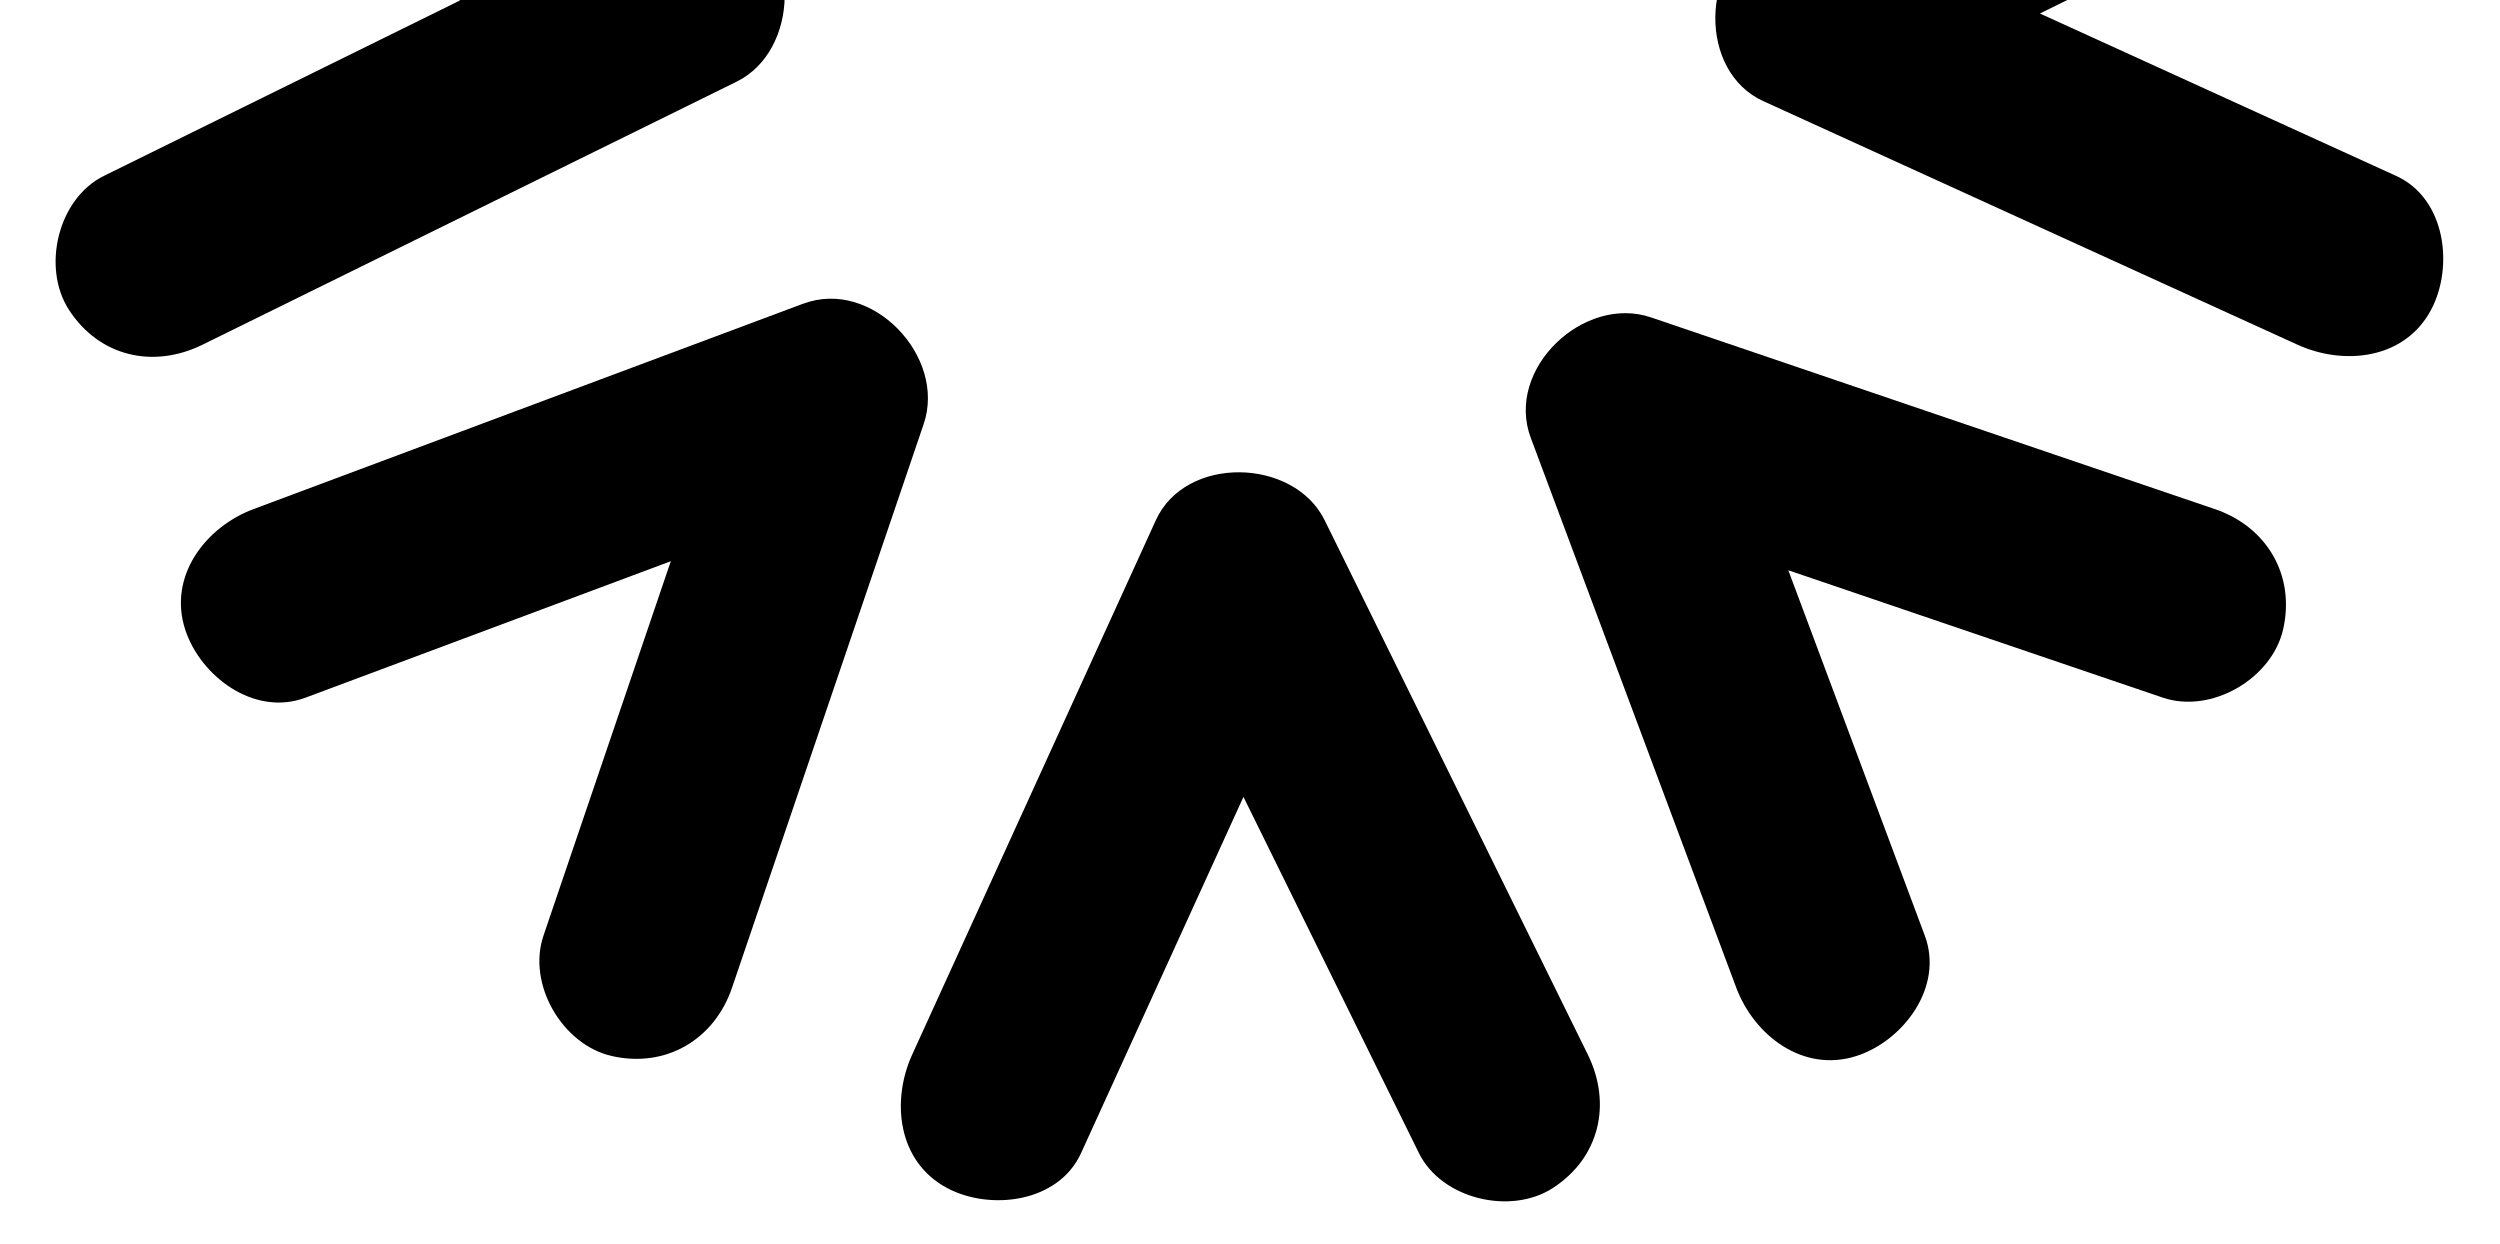 <svg width="400" height="199" viewBox="0 0 400 199" fill="none" xmlns="http://www.w3.org/2000/svg">
<g clip-path="url(#clip0_304_1391)">
<path d="M354.367 81.453C328.037 72.5 301.707 63.547 275.376 54.594C271.64 53.321 267.895 52.057 264.159 50.783C253.405 47.123 240.81 59.028 244.914 70.028C254.518 95.727 264.122 121.425 273.725 147.123C275.084 150.755 276.442 154.387 277.801 158.028C280.659 165.67 288.508 171.717 297.046 168.953C304.527 166.528 311.037 157.915 307.971 149.708C300.688 130.217 293.405 110.736 286.131 91.245C302.367 96.764 318.603 102.283 334.839 107.811C338.574 109.085 342.32 110.349 346.056 111.623C353.81 114.255 363.499 108.604 365.301 100.698C367.273 92.028 362.678 84.283 354.376 81.453H354.367Z" fill="black"/>
<path d="M128.547 48.575C102.849 58.179 77.151 67.783 51.453 77.387C47.821 78.745 44.189 80.104 40.547 81.462C32.906 84.321 26.858 92.17 29.623 100.708C32.047 108.189 40.66 114.698 48.868 111.632C68.359 104.349 87.84 97.066 107.33 89.793C101.811 106.028 96.293 122.264 90.764 138.5C89.491 142.236 88.227 145.981 86.953 149.717C84.321 157.472 89.972 167.16 97.877 168.962C106.547 170.934 114.293 166.34 117.123 158.038C126.076 131.708 135.028 105.377 143.981 79.047C145.255 75.311 146.519 71.566 147.793 67.83C151.453 57.075 139.547 44.481 128.547 48.585V48.575Z" fill="black"/>
<path d="M254.038 168.708C241.755 143.755 229.462 118.812 217.179 93.859C215.434 90.321 213.689 86.774 211.943 83.236C207.028 73.246 189.698 72.774 184.934 83.236C173.557 108.198 162.17 133.161 150.792 158.113C149.179 161.642 147.575 165.17 145.962 168.708C142.575 176.132 143.594 185.887 151.575 190.104C158.443 193.736 169.349 192.444 172.972 184.491C181.632 165.491 190.292 146.5 198.953 127.5C206.566 142.953 214.179 158.406 221.792 173.868C223.538 177.406 225.283 180.953 227.028 184.491C230.651 191.849 241.679 194.453 248.424 190.104C255.962 185.245 257.915 176.576 254.038 168.708Z" fill="black"/>
<path d="M117.877 -13.953C92.915 -25.33 67.953 -36.717 43 -48.094C39.472 -49.708 35.944 -51.311 32.406 -52.925C24.981 -56.311 15.226 -55.292 11.01 -47.311C7.377 -40.443 8.67 -29.538 16.623 -25.915C35.623 -17.255 54.613 -8.594 73.613 0.066C58.16 7.679 42.708 15.293 27.245 22.906C23.708 24.651 20.16 26.396 16.623 28.142C9.264 31.764 6.66 42.792 11.01 49.538C15.868 57.075 24.538 59.028 32.406 55.151C57.359 42.868 82.302 30.576 107.255 18.293C110.793 16.547 114.34 14.802 117.877 13.057C127.868 8.142 128.34 -9.189 117.877 -13.953Z" fill="black"/>
<path d="M383.377 28.142C364.377 19.481 345.386 10.821 326.386 2.16L372.754 -20.679C376.292 -22.424 379.839 -24.17 383.377 -25.915C390.735 -29.538 393.339 -40.566 388.99 -47.311C384.131 -54.849 375.462 -56.802 367.594 -52.925C342.641 -40.641 317.697 -28.349 292.745 -16.066C289.207 -14.321 285.66 -12.575 282.122 -10.83C272.131 -5.915 271.66 11.415 282.122 16.179C307.084 27.557 332.047 38.944 356.999 50.321C360.528 51.934 364.056 53.538 367.594 55.151C375.018 58.538 384.773 57.519 388.99 49.538C392.622 42.67 391.33 31.764 383.377 28.142Z" fill="black"/>
</g>
<defs>
<clipPath id="clip0_304_1391">
<rect width="400" height="199" fill="white"/>
</clipPath>
</defs>
</svg>
